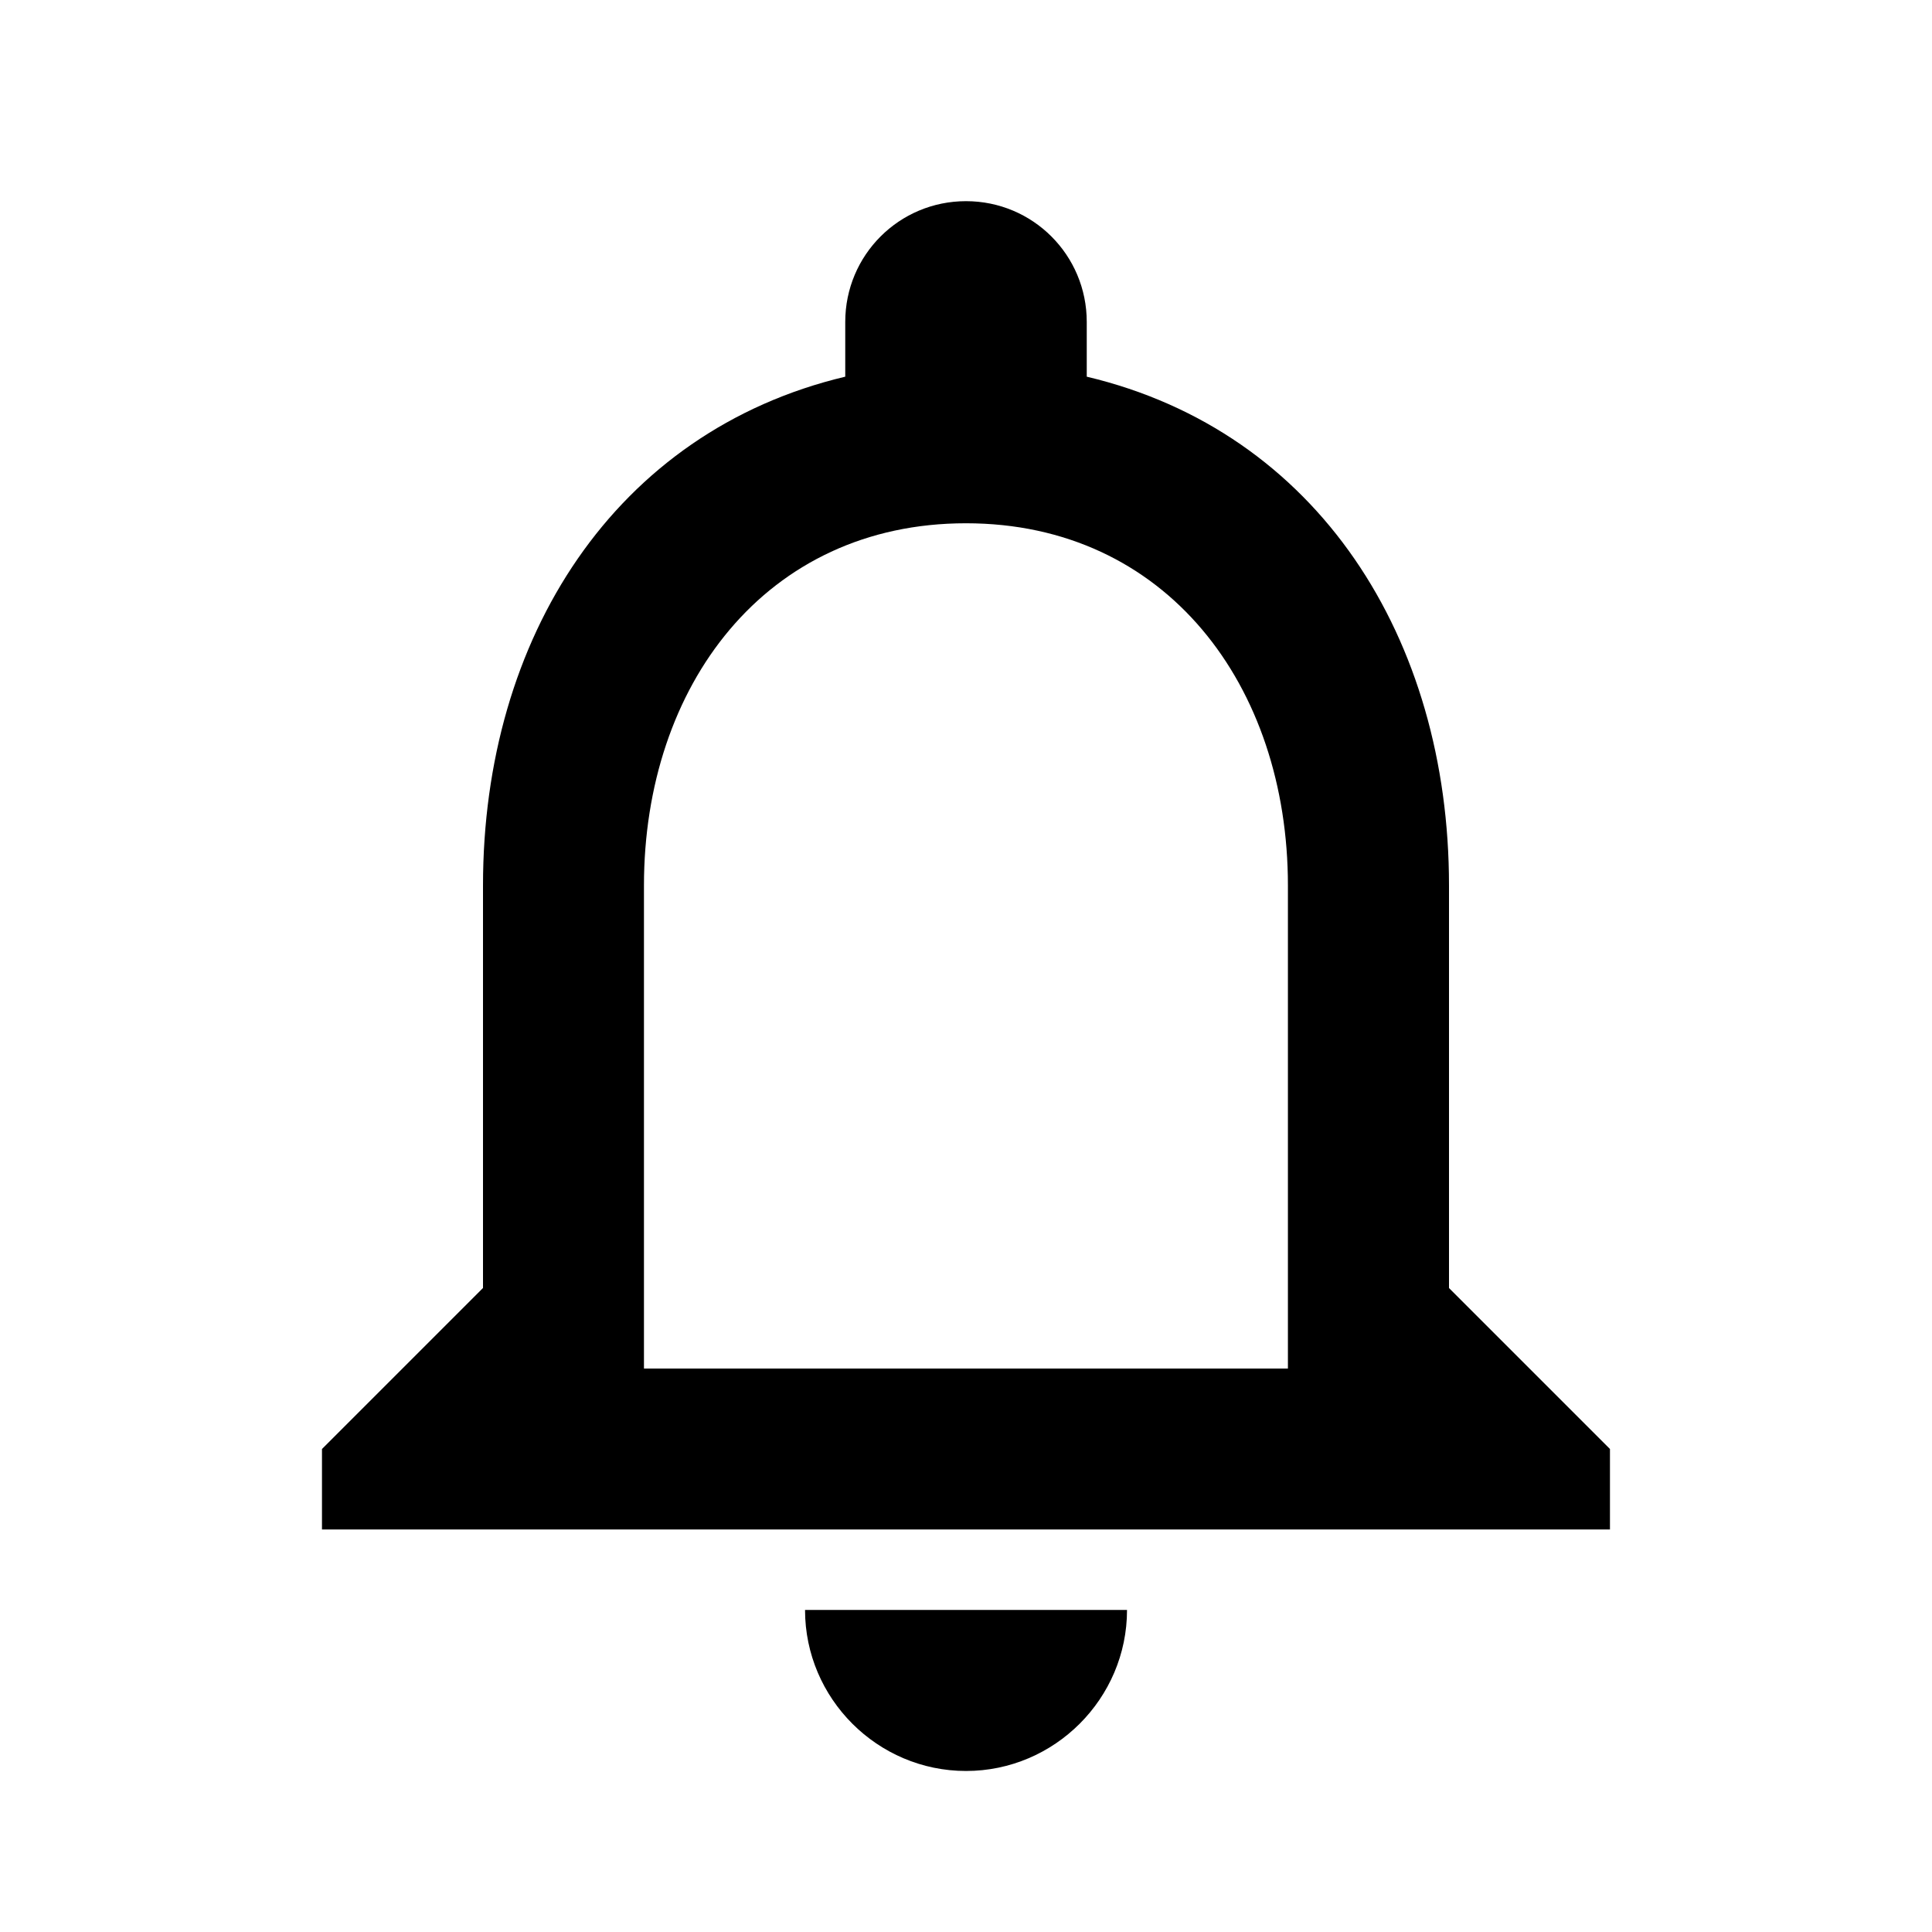 <!-- Generated by IcoMoon.io -->
<svg version="1.1" xmlns="http://www.w3.org/2000/svg" width="32" height="32" viewBox="0 0 32 32">
<title>notification</title>
<path d="M16 29.333c1.467 0 2.667-1.2 2.667-2.667h-5.333c0 1.467 1.2 2.667 2.667 2.667zM24 21.333v-6.667c0-4.093-2.173-7.52-6-8.427v-0.907c0-1.107-0.893-2-2-2s-2 0.893-2 2v0.907c-3.813 0.907-6 4.32-6 8.427v6.667l-2.667 2.667v1.333h21.333v-1.333l-2.667-2.667zM21.333 22.667h-10.667v-8c0-3.307 2.013-6 5.333-6s5.333 2.693 5.333 6v8z"></path>
</svg>
